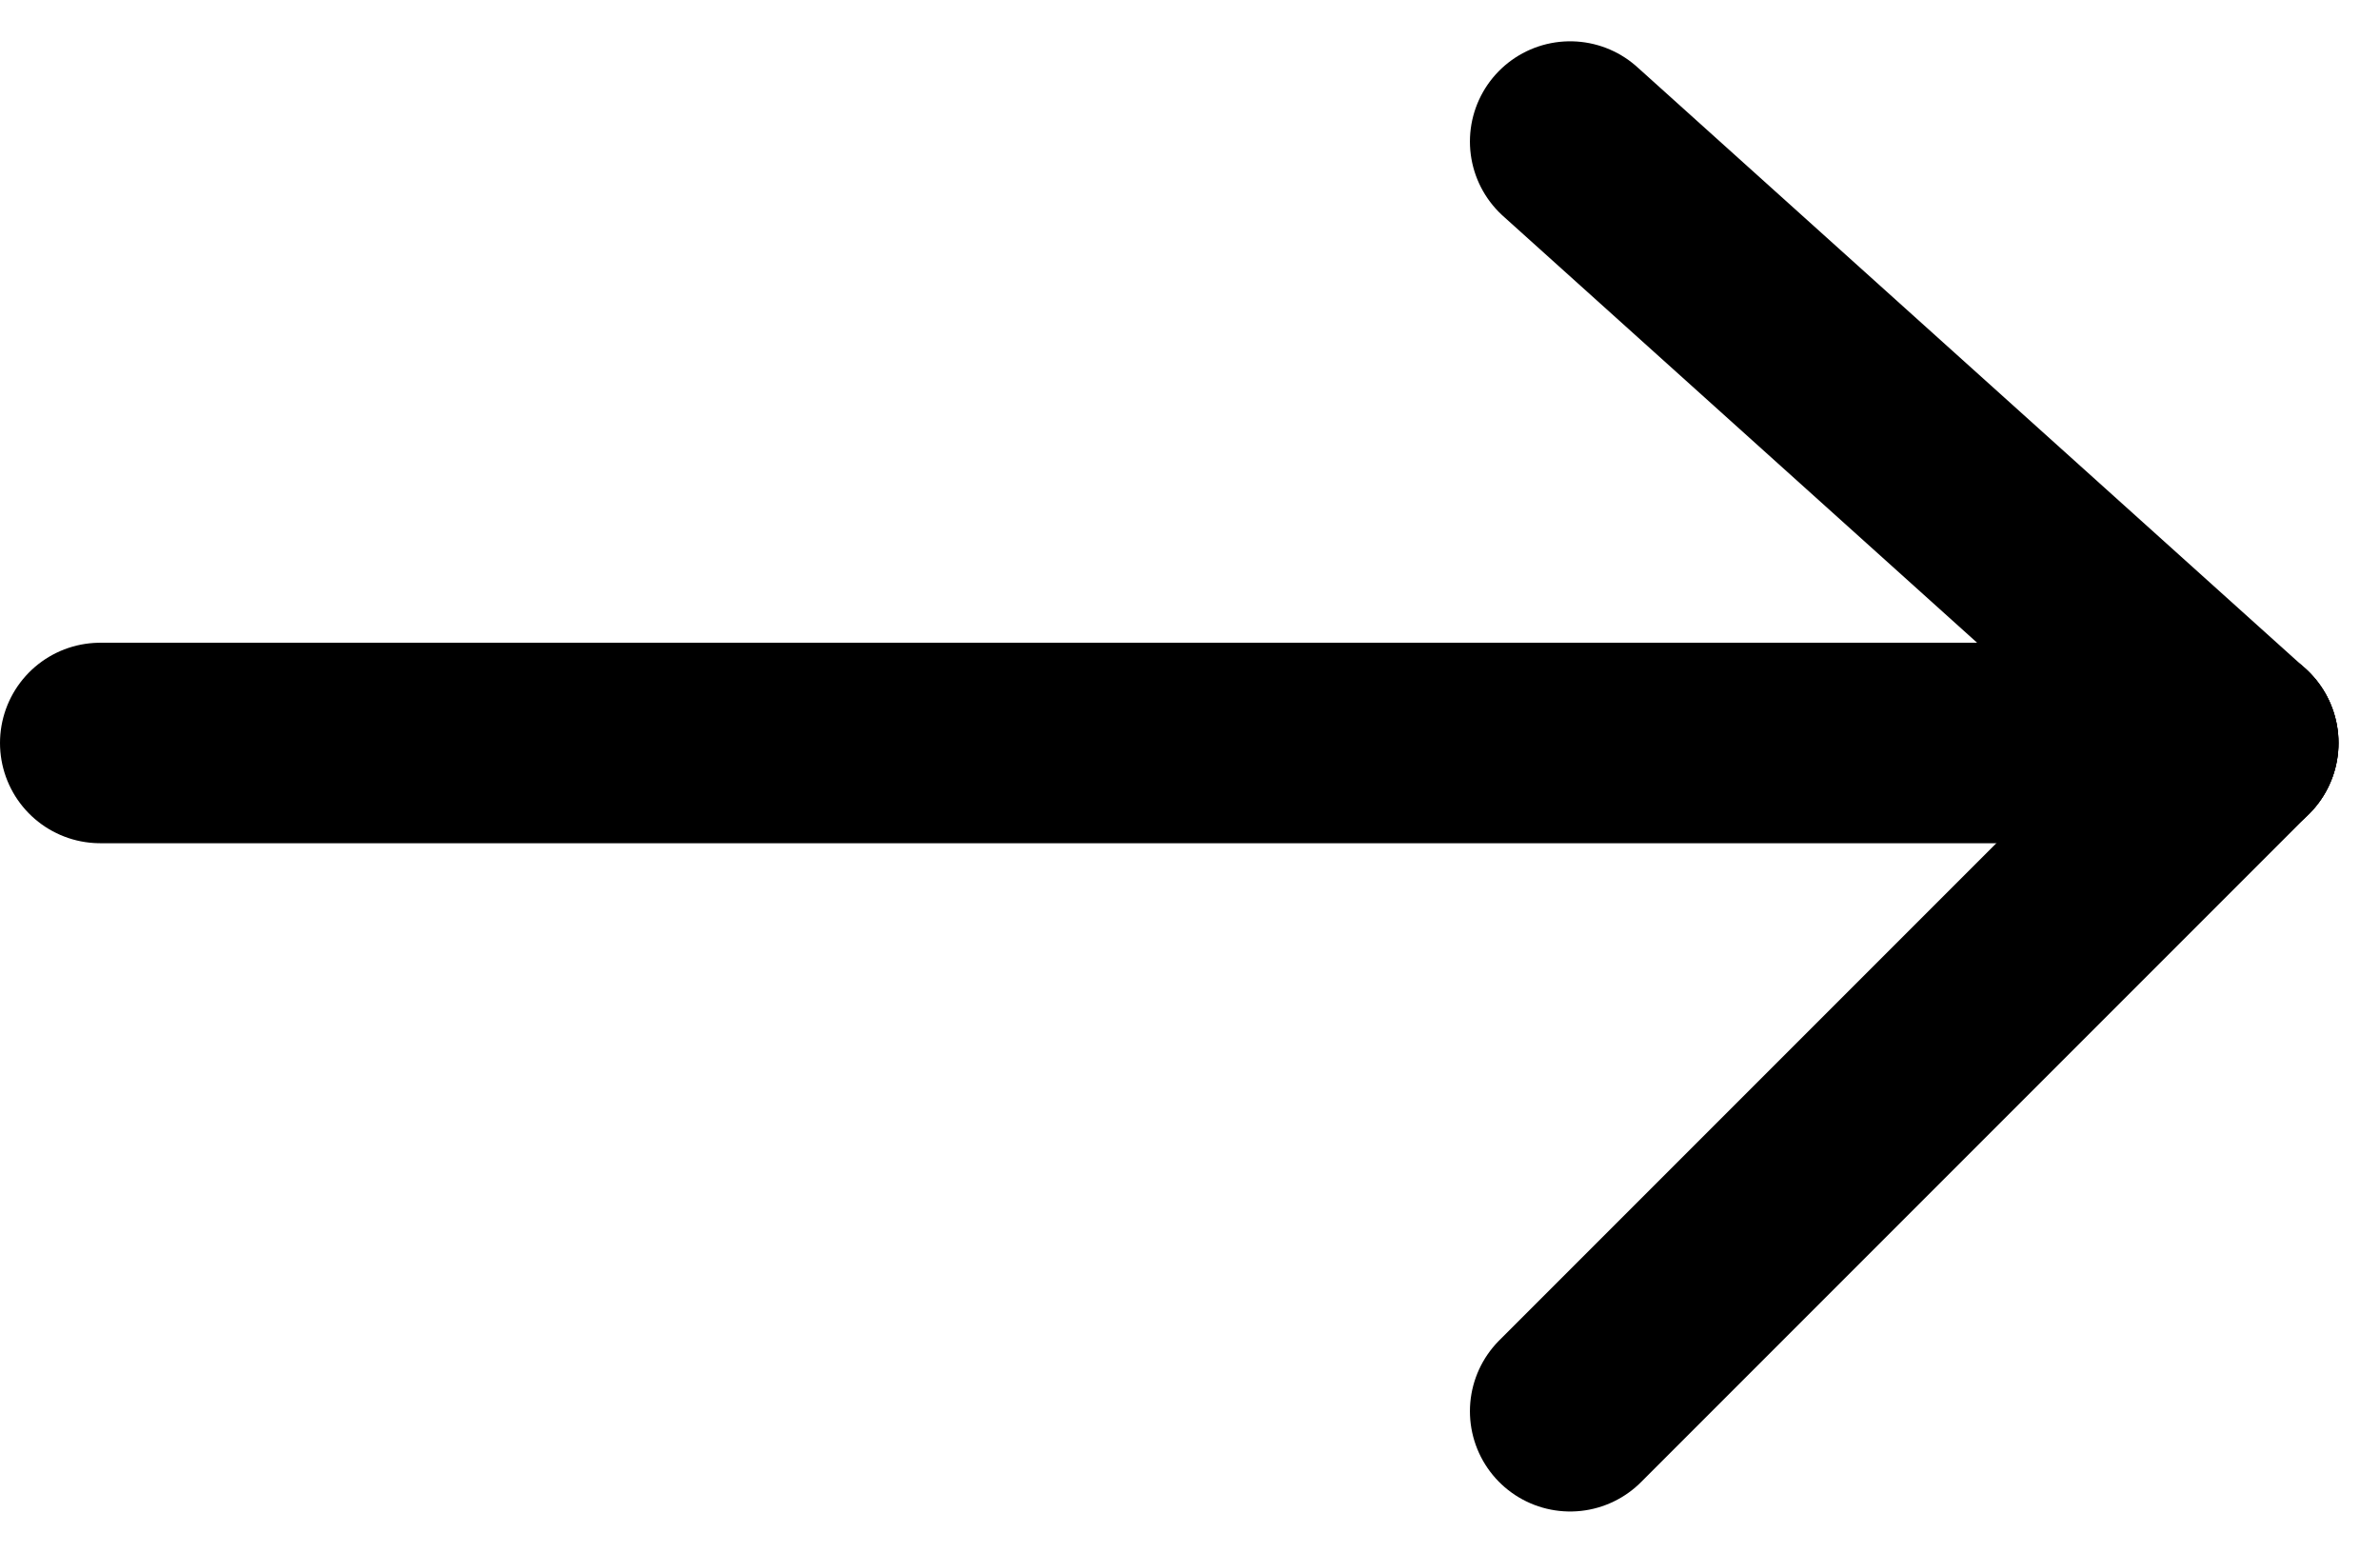 <svg xmlns="http://www.w3.org/2000/svg" width="35.621" height="23.239" viewBox="0 0 35.621 23.239">
  <g id="グループ_24122" data-name="グループ 24122" transform="translate(-7361.996 -6026.471)">
    <g id="グループ_23815" data-name="グループ 23815" transform="translate(7015.186 -8065.997)">
      <line id="線_1038" data-name="線 1038" x2="10" y2="9" transform="translate(370.31 14094.586)" fill="none" stroke="#000" stroke-linecap="round" stroke-width="3"/>
      <line id="線_1040" data-name="線 1040" x1="10" y2="10" transform="translate(370.31 14103.586)" fill="none" stroke="#000" stroke-linecap="round" stroke-width="3"/>
      <line id="線_1039" data-name="線 1039" x1="32" transform="translate(348.31 14103.586)" fill="none" stroke="#000" stroke-linecap="round" stroke-width="3"/>
    </g>
  </g>
</svg>
